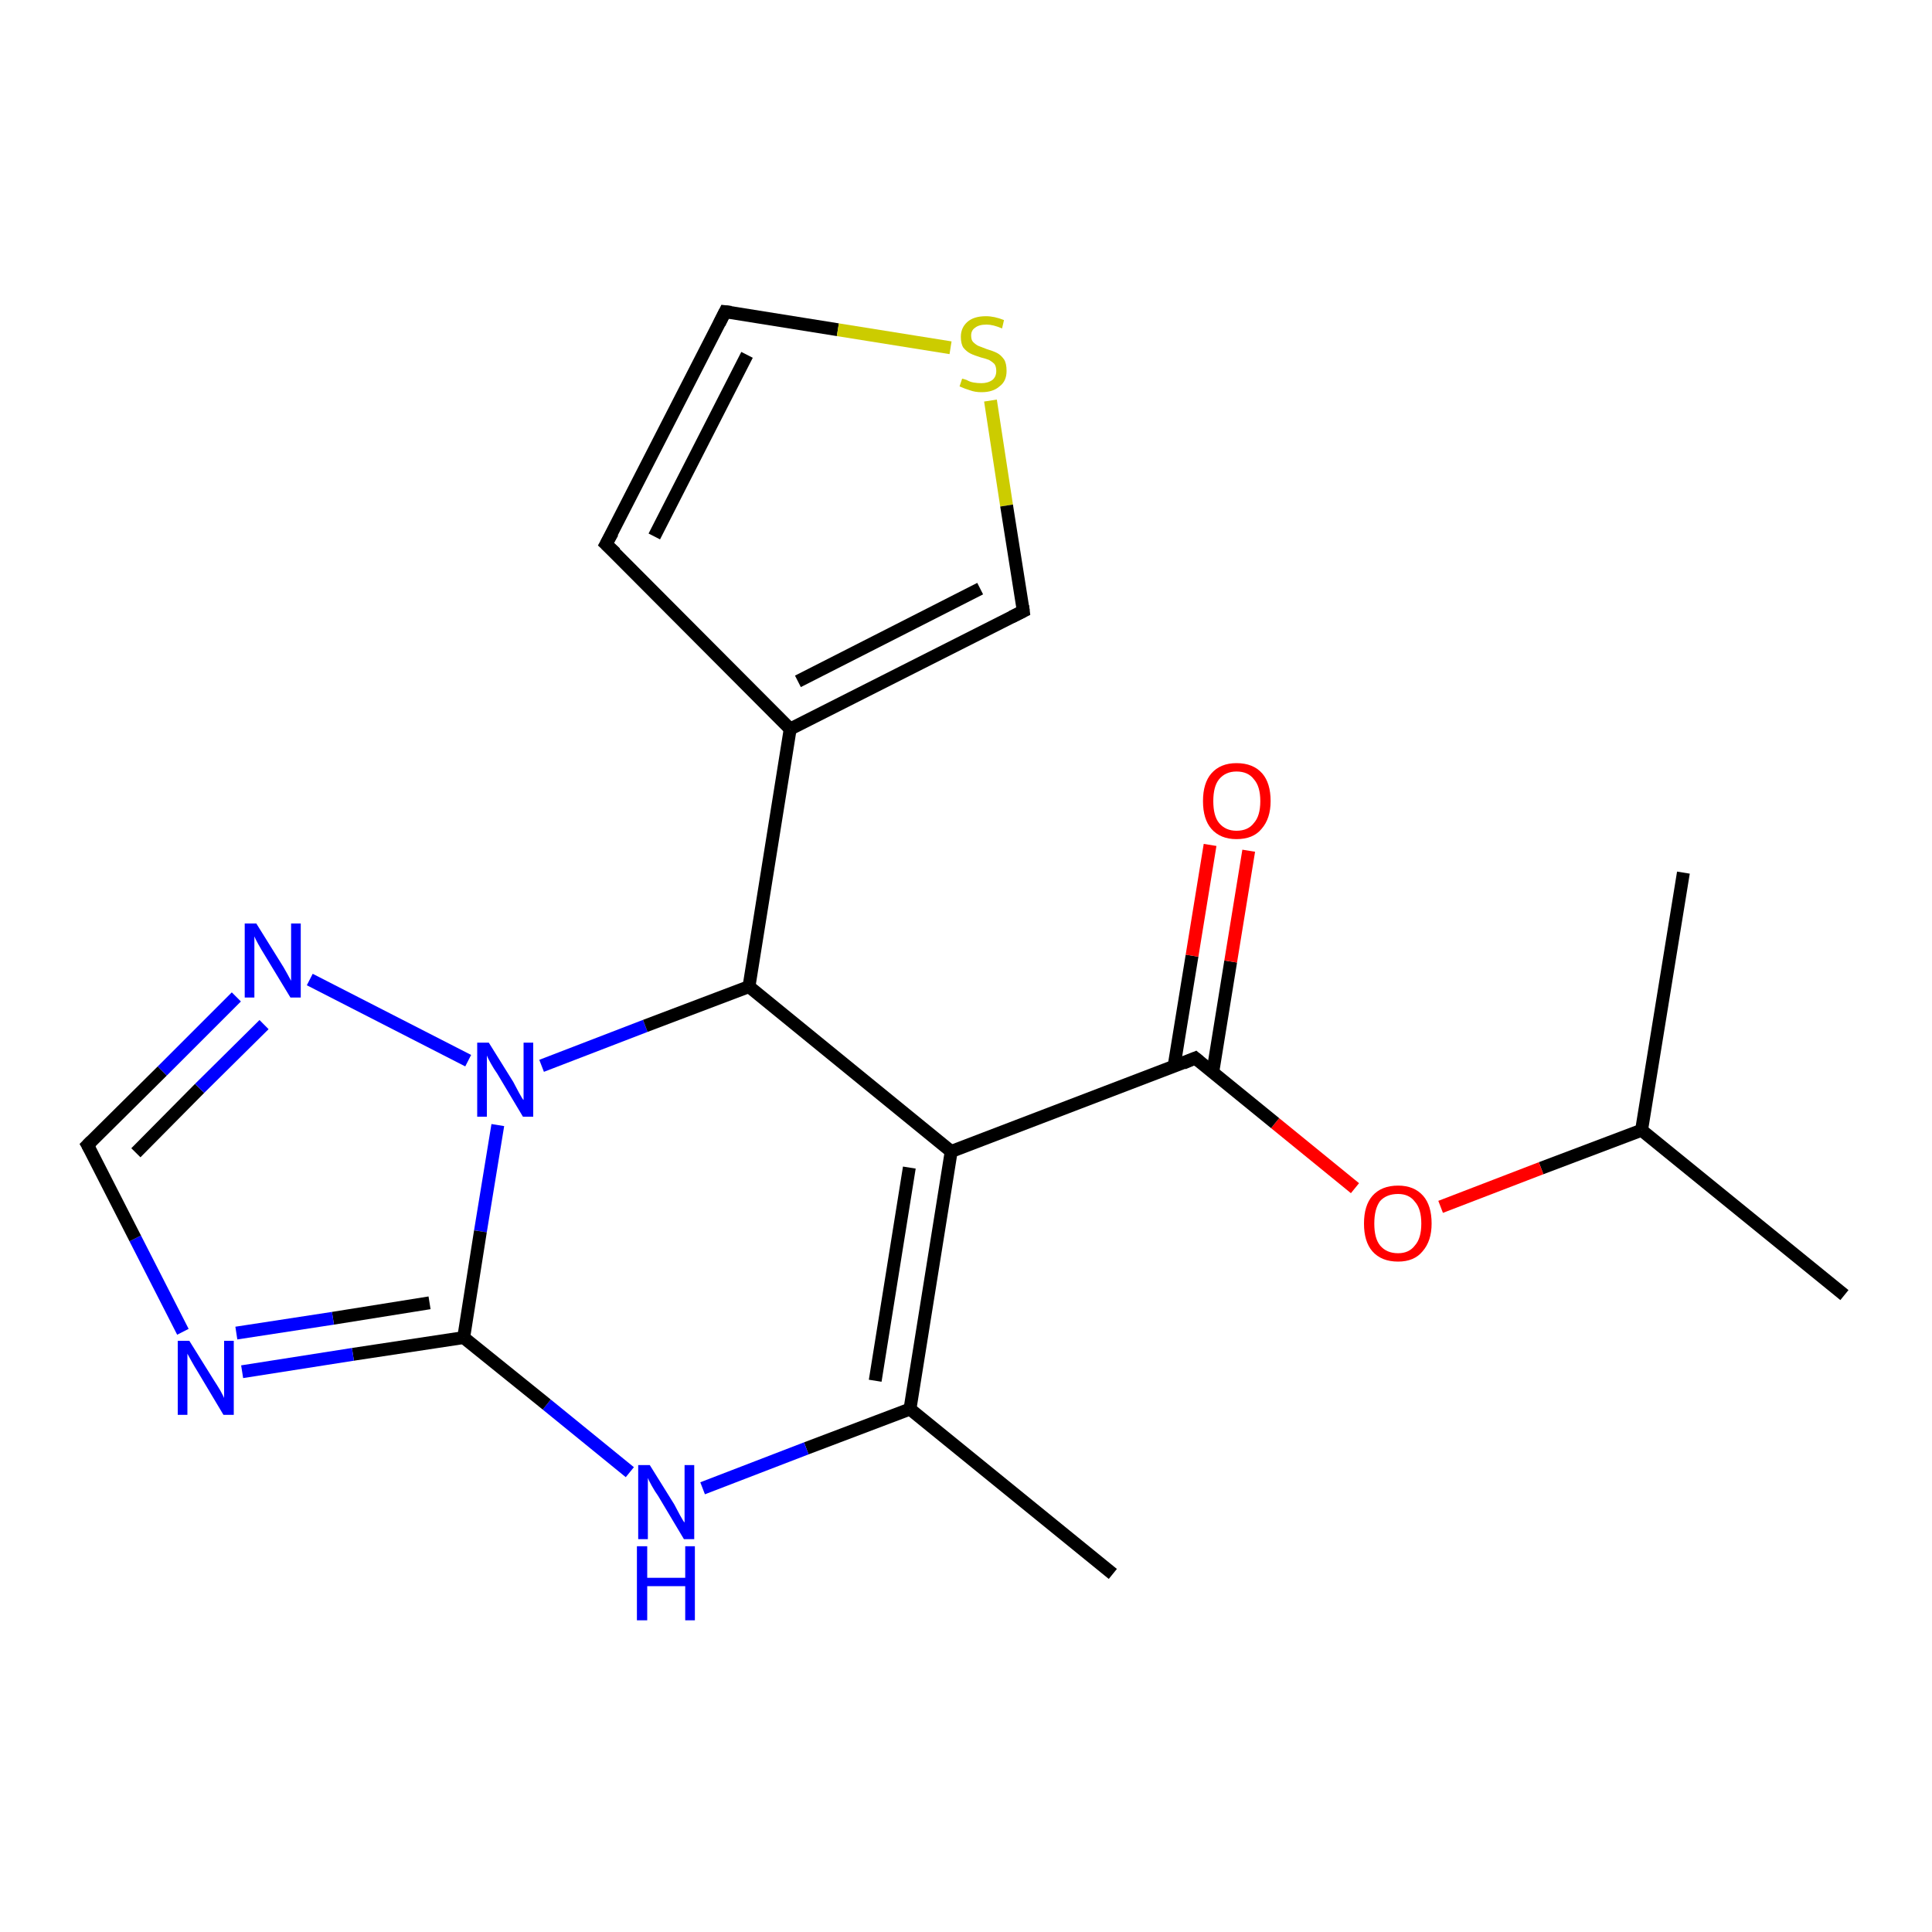 <?xml version='1.0' encoding='iso-8859-1'?>
<svg version='1.1' baseProfile='full'
              xmlns='http://www.w3.org/2000/svg'
                      xmlns:rdkit='http://www.rdkit.org/xml'
                      xmlns:xlink='http://www.w3.org/1999/xlink'
                  xml:space='preserve'
width='300px' height='300px' viewBox='0 0 300 300'>
<!-- END OF HEADER -->
<rect style='opacity:1.0;fill:#FFFFFF;stroke:none' width='300.0' height='300.0' x='0.0' y='0.0'> </rect>
<path class='bond-0 atom-0 atom-1' d='M 286.4,201.1 L 254.9,175.5' style='fill:none;fill-rule:evenodd;stroke:#000000;stroke-width:2.0px;stroke-linecap:butt;stroke-linejoin:miter;stroke-opacity:1' />
<path class='bond-1 atom-1 atom-2' d='M 254.9,175.5 L 261.4,135.5' style='fill:none;fill-rule:evenodd;stroke:#000000;stroke-width:2.0px;stroke-linecap:butt;stroke-linejoin:miter;stroke-opacity:1' />
<path class='bond-2 atom-1 atom-3' d='M 254.9,175.5 L 239.3,181.4' style='fill:none;fill-rule:evenodd;stroke:#000000;stroke-width:2.0px;stroke-linecap:butt;stroke-linejoin:miter;stroke-opacity:1' />
<path class='bond-2 atom-1 atom-3' d='M 239.3,181.4 L 223.7,187.4' style='fill:none;fill-rule:evenodd;stroke:#FF0000;stroke-width:2.0px;stroke-linecap:butt;stroke-linejoin:miter;stroke-opacity:1' />
<path class='bond-3 atom-3 atom-4' d='M 210.4,184.5 L 198.0,174.4' style='fill:none;fill-rule:evenodd;stroke:#FF0000;stroke-width:2.0px;stroke-linecap:butt;stroke-linejoin:miter;stroke-opacity:1' />
<path class='bond-3 atom-3 atom-4' d='M 198.0,174.4 L 185.6,164.3' style='fill:none;fill-rule:evenodd;stroke:#000000;stroke-width:2.0px;stroke-linecap:butt;stroke-linejoin:miter;stroke-opacity:1' />
<path class='bond-4 atom-4 atom-5' d='M 188.3,166.6 L 191.1,149.3' style='fill:none;fill-rule:evenodd;stroke:#000000;stroke-width:2.0px;stroke-linecap:butt;stroke-linejoin:miter;stroke-opacity:1' />
<path class='bond-4 atom-4 atom-5' d='M 191.1,149.3 L 193.9,132.1' style='fill:none;fill-rule:evenodd;stroke:#FF0000;stroke-width:2.0px;stroke-linecap:butt;stroke-linejoin:miter;stroke-opacity:1' />
<path class='bond-4 atom-4 atom-5' d='M 182.3,165.6 L 185.1,148.4' style='fill:none;fill-rule:evenodd;stroke:#000000;stroke-width:2.0px;stroke-linecap:butt;stroke-linejoin:miter;stroke-opacity:1' />
<path class='bond-4 atom-4 atom-5' d='M 185.1,148.4 L 187.9,131.2' style='fill:none;fill-rule:evenodd;stroke:#FF0000;stroke-width:2.0px;stroke-linecap:butt;stroke-linejoin:miter;stroke-opacity:1' />
<path class='bond-5 atom-4 atom-6' d='M 185.6,164.3 L 147.7,178.8' style='fill:none;fill-rule:evenodd;stroke:#000000;stroke-width:2.0px;stroke-linecap:butt;stroke-linejoin:miter;stroke-opacity:1' />
<path class='bond-6 atom-6 atom-7' d='M 147.7,178.8 L 141.3,218.8' style='fill:none;fill-rule:evenodd;stroke:#000000;stroke-width:2.0px;stroke-linecap:butt;stroke-linejoin:miter;stroke-opacity:1' />
<path class='bond-6 atom-6 atom-7' d='M 141.2,181.3 L 135.9,214.4' style='fill:none;fill-rule:evenodd;stroke:#000000;stroke-width:2.0px;stroke-linecap:butt;stroke-linejoin:miter;stroke-opacity:1' />
<path class='bond-7 atom-7 atom-8' d='M 141.3,218.8 L 172.8,244.4' style='fill:none;fill-rule:evenodd;stroke:#000000;stroke-width:2.0px;stroke-linecap:butt;stroke-linejoin:miter;stroke-opacity:1' />
<path class='bond-8 atom-7 atom-9' d='M 141.3,218.8 L 125.2,224.9' style='fill:none;fill-rule:evenodd;stroke:#000000;stroke-width:2.0px;stroke-linecap:butt;stroke-linejoin:miter;stroke-opacity:1' />
<path class='bond-8 atom-7 atom-9' d='M 125.2,224.9 L 109.1,231.1' style='fill:none;fill-rule:evenodd;stroke:#0000FF;stroke-width:2.0px;stroke-linecap:butt;stroke-linejoin:miter;stroke-opacity:1' />
<path class='bond-9 atom-9 atom-10' d='M 97.8,228.6 L 84.9,218.1' style='fill:none;fill-rule:evenodd;stroke:#0000FF;stroke-width:2.0px;stroke-linecap:butt;stroke-linejoin:miter;stroke-opacity:1' />
<path class='bond-9 atom-9 atom-10' d='M 84.9,218.1 L 72.0,207.7' style='fill:none;fill-rule:evenodd;stroke:#000000;stroke-width:2.0px;stroke-linecap:butt;stroke-linejoin:miter;stroke-opacity:1' />
<path class='bond-10 atom-10 atom-11' d='M 72.0,207.7 L 54.8,210.3' style='fill:none;fill-rule:evenodd;stroke:#000000;stroke-width:2.0px;stroke-linecap:butt;stroke-linejoin:miter;stroke-opacity:1' />
<path class='bond-10 atom-10 atom-11' d='M 54.8,210.3 L 37.6,213.0' style='fill:none;fill-rule:evenodd;stroke:#0000FF;stroke-width:2.0px;stroke-linecap:butt;stroke-linejoin:miter;stroke-opacity:1' />
<path class='bond-10 atom-10 atom-11' d='M 66.7,202.3 L 51.7,204.7' style='fill:none;fill-rule:evenodd;stroke:#000000;stroke-width:2.0px;stroke-linecap:butt;stroke-linejoin:miter;stroke-opacity:1' />
<path class='bond-10 atom-10 atom-11' d='M 51.7,204.7 L 36.7,207.0' style='fill:none;fill-rule:evenodd;stroke:#0000FF;stroke-width:2.0px;stroke-linecap:butt;stroke-linejoin:miter;stroke-opacity:1' />
<path class='bond-11 atom-11 atom-12' d='M 28.4,206.8 L 21.0,192.3' style='fill:none;fill-rule:evenodd;stroke:#0000FF;stroke-width:2.0px;stroke-linecap:butt;stroke-linejoin:miter;stroke-opacity:1' />
<path class='bond-11 atom-11 atom-12' d='M 21.0,192.3 L 13.6,177.8' style='fill:none;fill-rule:evenodd;stroke:#000000;stroke-width:2.0px;stroke-linecap:butt;stroke-linejoin:miter;stroke-opacity:1' />
<path class='bond-12 atom-12 atom-13' d='M 13.6,177.8 L 25.2,166.3' style='fill:none;fill-rule:evenodd;stroke:#000000;stroke-width:2.0px;stroke-linecap:butt;stroke-linejoin:miter;stroke-opacity:1' />
<path class='bond-12 atom-12 atom-13' d='M 25.2,166.3 L 36.7,154.8' style='fill:none;fill-rule:evenodd;stroke:#0000FF;stroke-width:2.0px;stroke-linecap:butt;stroke-linejoin:miter;stroke-opacity:1' />
<path class='bond-12 atom-12 atom-13' d='M 21.1,179.0 L 31.0,169.0' style='fill:none;fill-rule:evenodd;stroke:#000000;stroke-width:2.0px;stroke-linecap:butt;stroke-linejoin:miter;stroke-opacity:1' />
<path class='bond-12 atom-12 atom-13' d='M 31.0,169.0 L 41.0,159.1' style='fill:none;fill-rule:evenodd;stroke:#0000FF;stroke-width:2.0px;stroke-linecap:butt;stroke-linejoin:miter;stroke-opacity:1' />
<path class='bond-13 atom-13 atom-14' d='M 48.1,152.1 L 72.7,164.7' style='fill:none;fill-rule:evenodd;stroke:#0000FF;stroke-width:2.0px;stroke-linecap:butt;stroke-linejoin:miter;stroke-opacity:1' />
<path class='bond-14 atom-14 atom-15' d='M 84.1,165.5 L 100.2,159.3' style='fill:none;fill-rule:evenodd;stroke:#0000FF;stroke-width:2.0px;stroke-linecap:butt;stroke-linejoin:miter;stroke-opacity:1' />
<path class='bond-14 atom-14 atom-15' d='M 100.2,159.3 L 116.3,153.2' style='fill:none;fill-rule:evenodd;stroke:#000000;stroke-width:2.0px;stroke-linecap:butt;stroke-linejoin:miter;stroke-opacity:1' />
<path class='bond-15 atom-15 atom-16' d='M 116.3,153.2 L 122.7,113.2' style='fill:none;fill-rule:evenodd;stroke:#000000;stroke-width:2.0px;stroke-linecap:butt;stroke-linejoin:miter;stroke-opacity:1' />
<path class='bond-16 atom-16 atom-17' d='M 122.7,113.2 L 94.1,84.5' style='fill:none;fill-rule:evenodd;stroke:#000000;stroke-width:2.0px;stroke-linecap:butt;stroke-linejoin:miter;stroke-opacity:1' />
<path class='bond-17 atom-17 atom-18' d='M 94.1,84.5 L 112.6,48.4' style='fill:none;fill-rule:evenodd;stroke:#000000;stroke-width:2.0px;stroke-linecap:butt;stroke-linejoin:miter;stroke-opacity:1' />
<path class='bond-17 atom-17 atom-18' d='M 101.6,83.3 L 116.0,55.1' style='fill:none;fill-rule:evenodd;stroke:#000000;stroke-width:2.0px;stroke-linecap:butt;stroke-linejoin:miter;stroke-opacity:1' />
<path class='bond-18 atom-18 atom-19' d='M 112.6,48.4 L 130.1,51.2' style='fill:none;fill-rule:evenodd;stroke:#000000;stroke-width:2.0px;stroke-linecap:butt;stroke-linejoin:miter;stroke-opacity:1' />
<path class='bond-18 atom-18 atom-19' d='M 130.1,51.2 L 147.6,54.0' style='fill:none;fill-rule:evenodd;stroke:#CCCC00;stroke-width:2.0px;stroke-linecap:butt;stroke-linejoin:miter;stroke-opacity:1' />
<path class='bond-19 atom-19 atom-20' d='M 153.8,62.2 L 156.3,78.5' style='fill:none;fill-rule:evenodd;stroke:#CCCC00;stroke-width:2.0px;stroke-linecap:butt;stroke-linejoin:miter;stroke-opacity:1' />
<path class='bond-19 atom-19 atom-20' d='M 156.3,78.5 L 158.9,94.9' style='fill:none;fill-rule:evenodd;stroke:#000000;stroke-width:2.0px;stroke-linecap:butt;stroke-linejoin:miter;stroke-opacity:1' />
<path class='bond-20 atom-15 atom-6' d='M 116.3,153.2 L 147.7,178.8' style='fill:none;fill-rule:evenodd;stroke:#000000;stroke-width:2.0px;stroke-linecap:butt;stroke-linejoin:miter;stroke-opacity:1' />
<path class='bond-21 atom-20 atom-16' d='M 158.9,94.9 L 122.7,113.2' style='fill:none;fill-rule:evenodd;stroke:#000000;stroke-width:2.0px;stroke-linecap:butt;stroke-linejoin:miter;stroke-opacity:1' />
<path class='bond-21 atom-20 atom-16' d='M 152.2,91.4 L 123.9,105.8' style='fill:none;fill-rule:evenodd;stroke:#000000;stroke-width:2.0px;stroke-linecap:butt;stroke-linejoin:miter;stroke-opacity:1' />
<path class='bond-22 atom-14 atom-10' d='M 77.3,174.7 L 74.6,191.2' style='fill:none;fill-rule:evenodd;stroke:#0000FF;stroke-width:2.0px;stroke-linecap:butt;stroke-linejoin:miter;stroke-opacity:1' />
<path class='bond-22 atom-14 atom-10' d='M 74.6,191.2 L 72.0,207.7' style='fill:none;fill-rule:evenodd;stroke:#000000;stroke-width:2.0px;stroke-linecap:butt;stroke-linejoin:miter;stroke-opacity:1' />
<path d='M 186.2,164.8 L 185.6,164.3 L 183.7,165.1' style='fill:none;stroke:#000000;stroke-width:2.0px;stroke-linecap:butt;stroke-linejoin:miter;stroke-opacity:1;' />
<path d='M 14.0,178.5 L 13.6,177.8 L 14.2,177.2' style='fill:none;stroke:#000000;stroke-width:2.0px;stroke-linecap:butt;stroke-linejoin:miter;stroke-opacity:1;' />
<path d='M 95.6,85.9 L 94.1,84.5 L 95.1,82.7' style='fill:none;stroke:#000000;stroke-width:2.0px;stroke-linecap:butt;stroke-linejoin:miter;stroke-opacity:1;' />
<path d='M 111.7,50.2 L 112.6,48.4 L 113.5,48.5' style='fill:none;stroke:#000000;stroke-width:2.0px;stroke-linecap:butt;stroke-linejoin:miter;stroke-opacity:1;' />
<path d='M 158.8,94.1 L 158.9,94.9 L 157.1,95.8' style='fill:none;stroke:#000000;stroke-width:2.0px;stroke-linecap:butt;stroke-linejoin:miter;stroke-opacity:1;' />
<path class='atom-3' d='M 211.8 190.0
Q 211.8 187.2, 213.1 185.7
Q 214.5 184.1, 217.1 184.1
Q 219.6 184.1, 221.0 185.7
Q 222.3 187.2, 222.3 190.0
Q 222.3 192.7, 220.9 194.3
Q 219.6 195.9, 217.1 195.9
Q 214.5 195.9, 213.1 194.3
Q 211.8 192.8, 211.8 190.0
M 217.1 194.6
Q 218.8 194.6, 219.7 193.4
Q 220.7 192.3, 220.7 190.0
Q 220.7 187.7, 219.7 186.6
Q 218.8 185.4, 217.1 185.4
Q 215.3 185.4, 214.3 186.5
Q 213.4 187.7, 213.4 190.0
Q 213.4 192.3, 214.3 193.4
Q 215.3 194.6, 217.1 194.6
' fill='#FF0000'/>
<path class='atom-5' d='M 186.8 124.4
Q 186.8 121.6, 188.1 120.1
Q 189.5 118.5, 192.0 118.5
Q 194.6 118.5, 196.0 120.1
Q 197.3 121.6, 197.3 124.4
Q 197.3 127.1, 195.9 128.7
Q 194.6 130.3, 192.0 130.3
Q 189.5 130.3, 188.1 128.7
Q 186.8 127.2, 186.8 124.4
M 192.0 129.0
Q 193.8 129.0, 194.7 127.8
Q 195.7 126.7, 195.7 124.4
Q 195.7 122.1, 194.7 121.0
Q 193.8 119.8, 192.0 119.8
Q 190.3 119.8, 189.3 121.0
Q 188.4 122.1, 188.4 124.4
Q 188.4 126.7, 189.3 127.8
Q 190.3 129.0, 192.0 129.0
' fill='#FF0000'/>
<path class='atom-9' d='M 100.9 227.5
L 104.7 233.6
Q 105.0 234.2, 105.6 235.3
Q 106.2 236.4, 106.3 236.4
L 106.3 227.5
L 107.8 227.5
L 107.8 239.0
L 106.2 239.0
L 102.2 232.3
Q 101.7 231.6, 101.2 230.7
Q 100.7 229.8, 100.6 229.5
L 100.6 239.0
L 99.1 239.0
L 99.1 227.5
L 100.9 227.5
' fill='#0000FF'/>
<path class='atom-9' d='M 98.9 240.1
L 100.5 240.1
L 100.5 245.0
L 106.4 245.0
L 106.4 240.1
L 107.9 240.1
L 107.9 251.6
L 106.4 251.6
L 106.4 246.3
L 100.5 246.3
L 100.5 251.6
L 98.9 251.6
L 98.9 240.1
' fill='#0000FF'/>
<path class='atom-11' d='M 29.4 208.2
L 33.2 214.3
Q 33.6 214.9, 34.2 215.9
Q 34.8 217.0, 34.8 217.1
L 34.8 208.2
L 36.3 208.2
L 36.3 219.7
L 34.7 219.7
L 30.7 213.0
Q 30.2 212.2, 29.7 211.3
Q 29.2 210.4, 29.1 210.2
L 29.1 219.7
L 27.6 219.7
L 27.6 208.2
L 29.4 208.2
' fill='#0000FF'/>
<path class='atom-13' d='M 39.8 143.4
L 43.6 149.5
Q 44.0 150.1, 44.6 151.2
Q 45.2 152.3, 45.2 152.3
L 45.2 143.4
L 46.7 143.4
L 46.7 154.9
L 45.1 154.9
L 41.1 148.3
Q 40.6 147.5, 40.1 146.6
Q 39.6 145.7, 39.5 145.4
L 39.5 154.9
L 38.0 154.9
L 38.0 143.4
L 39.8 143.4
' fill='#0000FF'/>
<path class='atom-14' d='M 75.9 161.9
L 79.7 168.0
Q 80.0 168.6, 80.6 169.7
Q 81.2 170.8, 81.3 170.8
L 81.3 161.9
L 82.8 161.9
L 82.8 173.4
L 81.2 173.4
L 77.2 166.7
Q 76.7 166.0, 76.2 165.1
Q 75.7 164.2, 75.6 163.9
L 75.6 173.4
L 74.1 173.4
L 74.1 161.9
L 75.9 161.9
' fill='#0000FF'/>
<path class='atom-19' d='M 149.4 58.8
Q 149.5 58.8, 150.1 59.0
Q 150.6 59.3, 151.2 59.4
Q 151.8 59.5, 152.4 59.5
Q 153.4 59.5, 154.1 59.0
Q 154.7 58.5, 154.7 57.6
Q 154.7 56.9, 154.4 56.5
Q 154.1 56.2, 153.6 55.9
Q 153.1 55.7, 152.3 55.5
Q 151.3 55.2, 150.7 54.9
Q 150.1 54.6, 149.6 54.0
Q 149.2 53.4, 149.2 52.3
Q 149.2 50.9, 150.2 50.0
Q 151.2 49.1, 153.1 49.1
Q 154.4 49.1, 155.9 49.7
L 155.6 51.0
Q 154.2 50.4, 153.2 50.4
Q 152.0 50.4, 151.4 50.9
Q 150.8 51.3, 150.8 52.1
Q 150.8 52.8, 151.1 53.1
Q 151.5 53.5, 151.9 53.7
Q 152.4 53.9, 153.2 54.2
Q 154.2 54.5, 154.8 54.8
Q 155.4 55.1, 155.9 55.8
Q 156.3 56.4, 156.3 57.6
Q 156.3 59.2, 155.2 60.0
Q 154.2 60.9, 152.4 60.9
Q 151.4 60.9, 150.6 60.6
Q 149.9 60.4, 149.0 60.0
L 149.4 58.8
' fill='#CCCC00'/>
</svg>
